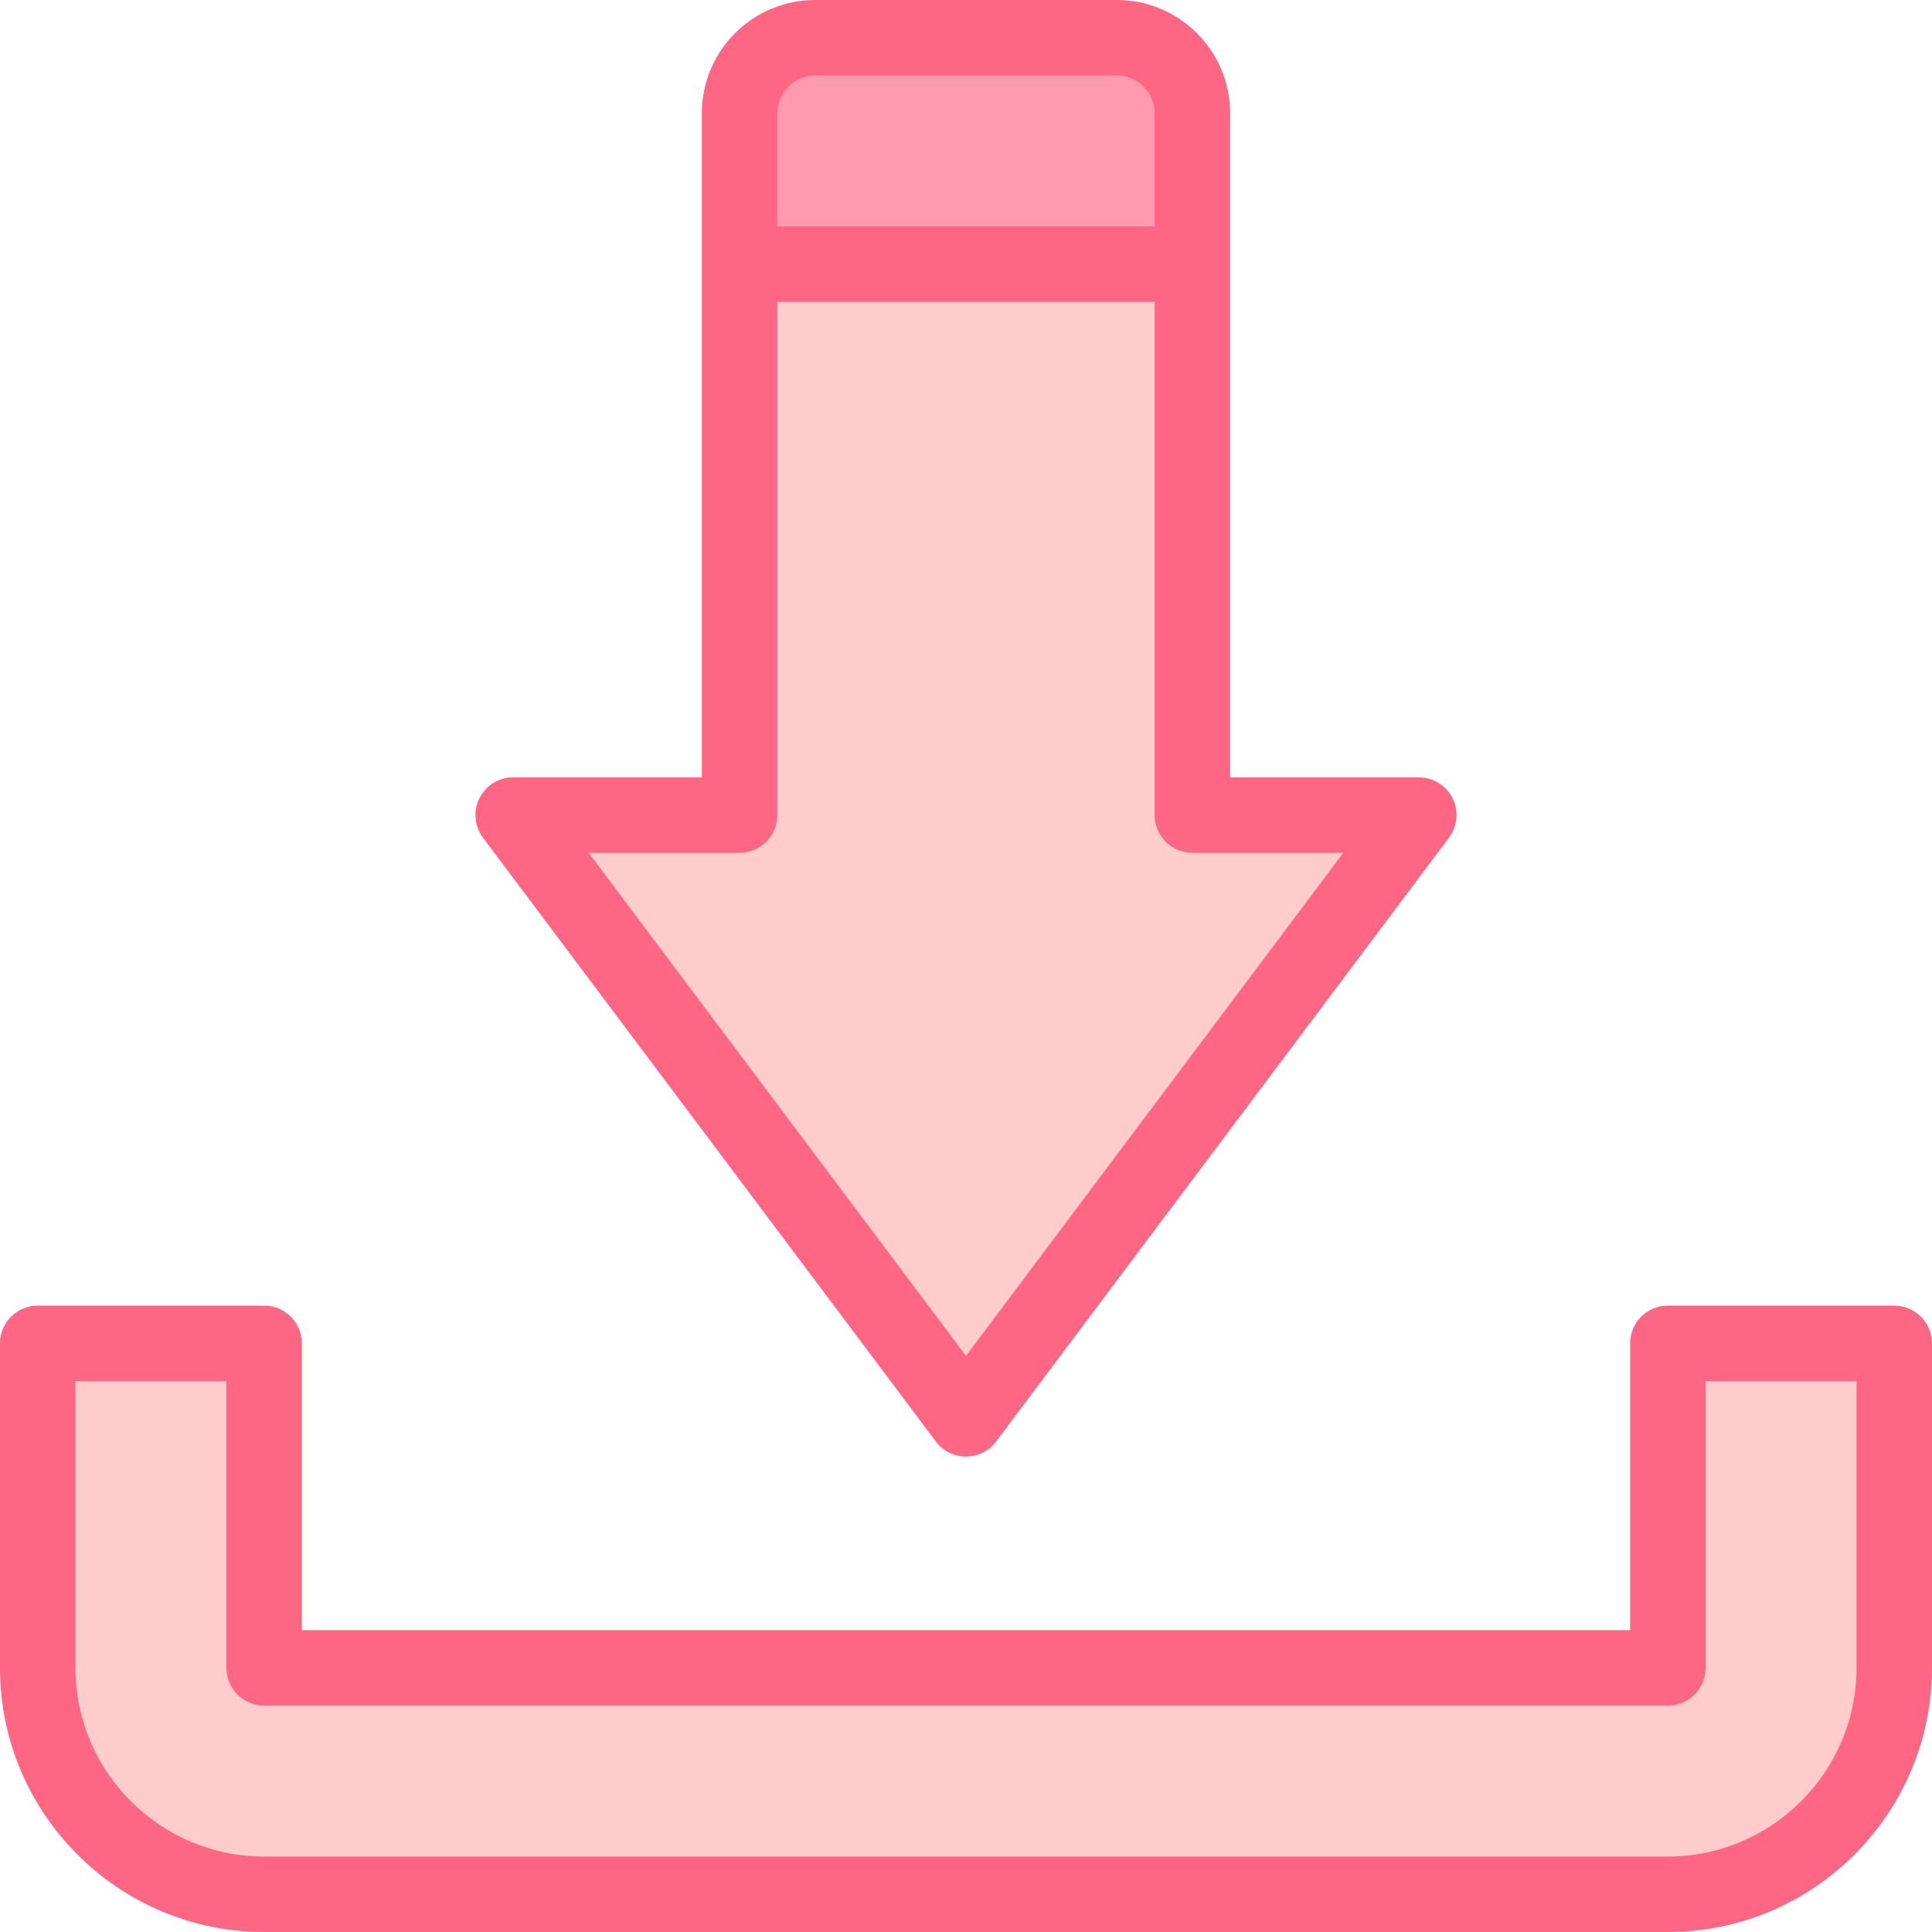 <svg id="Capa_1" enable-background="new 0 0 512 512" height="512" viewBox="0 0 512 512" width="512" xmlns="http://www.w3.org/2000/svg"><g><g><path d="m316 216v-146h-120v146h-60l120 160 120-160z" fill="#fcc"/><path d="m442 356v86h-372v-86h-60v86c0 33.137 26.863 60 60 60h372c33.137 0 60-26.863 60-60v-86z" fill="#fcc"/><path d="m316 70h-120v-40c0-11.046 8.954-20 20-20h80c11.046 0 20 8.954 20 20z" fill="#ff99ad"/></g><g><g fill="#ff6684"><path d="m70 512h372c38.598 0 70-31.402 70-70v-86c0-5.523-4.478-10-10-10h-60c-5.522 0-10 4.477-10 10v76h-352v-76c0-5.523-4.478-10-10-10h-60c-5.522 0-10 4.477-10 10v86c0 38.598 31.402 70 70 70zm-50-146h40v76c0 5.523 4.478 10 10 10h372c5.522 0 10-4.477 10-10v-76h40v76c0 27.57-22.43 50-50 50h-372c-27.57 0-50-22.43-50-50z"/><path d="m326 30c0-16.542-13.458-30-30-30h-80c-16.542 0-30 13.458-30 30v176h-50c-3.788 0-7.25 2.14-8.944 5.528s-1.328 7.442.944 10.472l120 160c4.002 5.336 12.007 5.324 16 0l120-160c2.272-3.03 2.639-7.084.944-10.472s-5.156-5.528-8.944-5.528h-50c0-9.934 0-166.06 0-176zm-120 0c0-5.514 4.486-10 10-10h80c5.514 0 10 4.486 10 10v30h-100zm150 196-100 133.333-100-133.333h40c5.522 0 10-4.477 10-10v-136h100v136c0 5.523 4.478 10 10 10z"/></g></g></g></svg>
